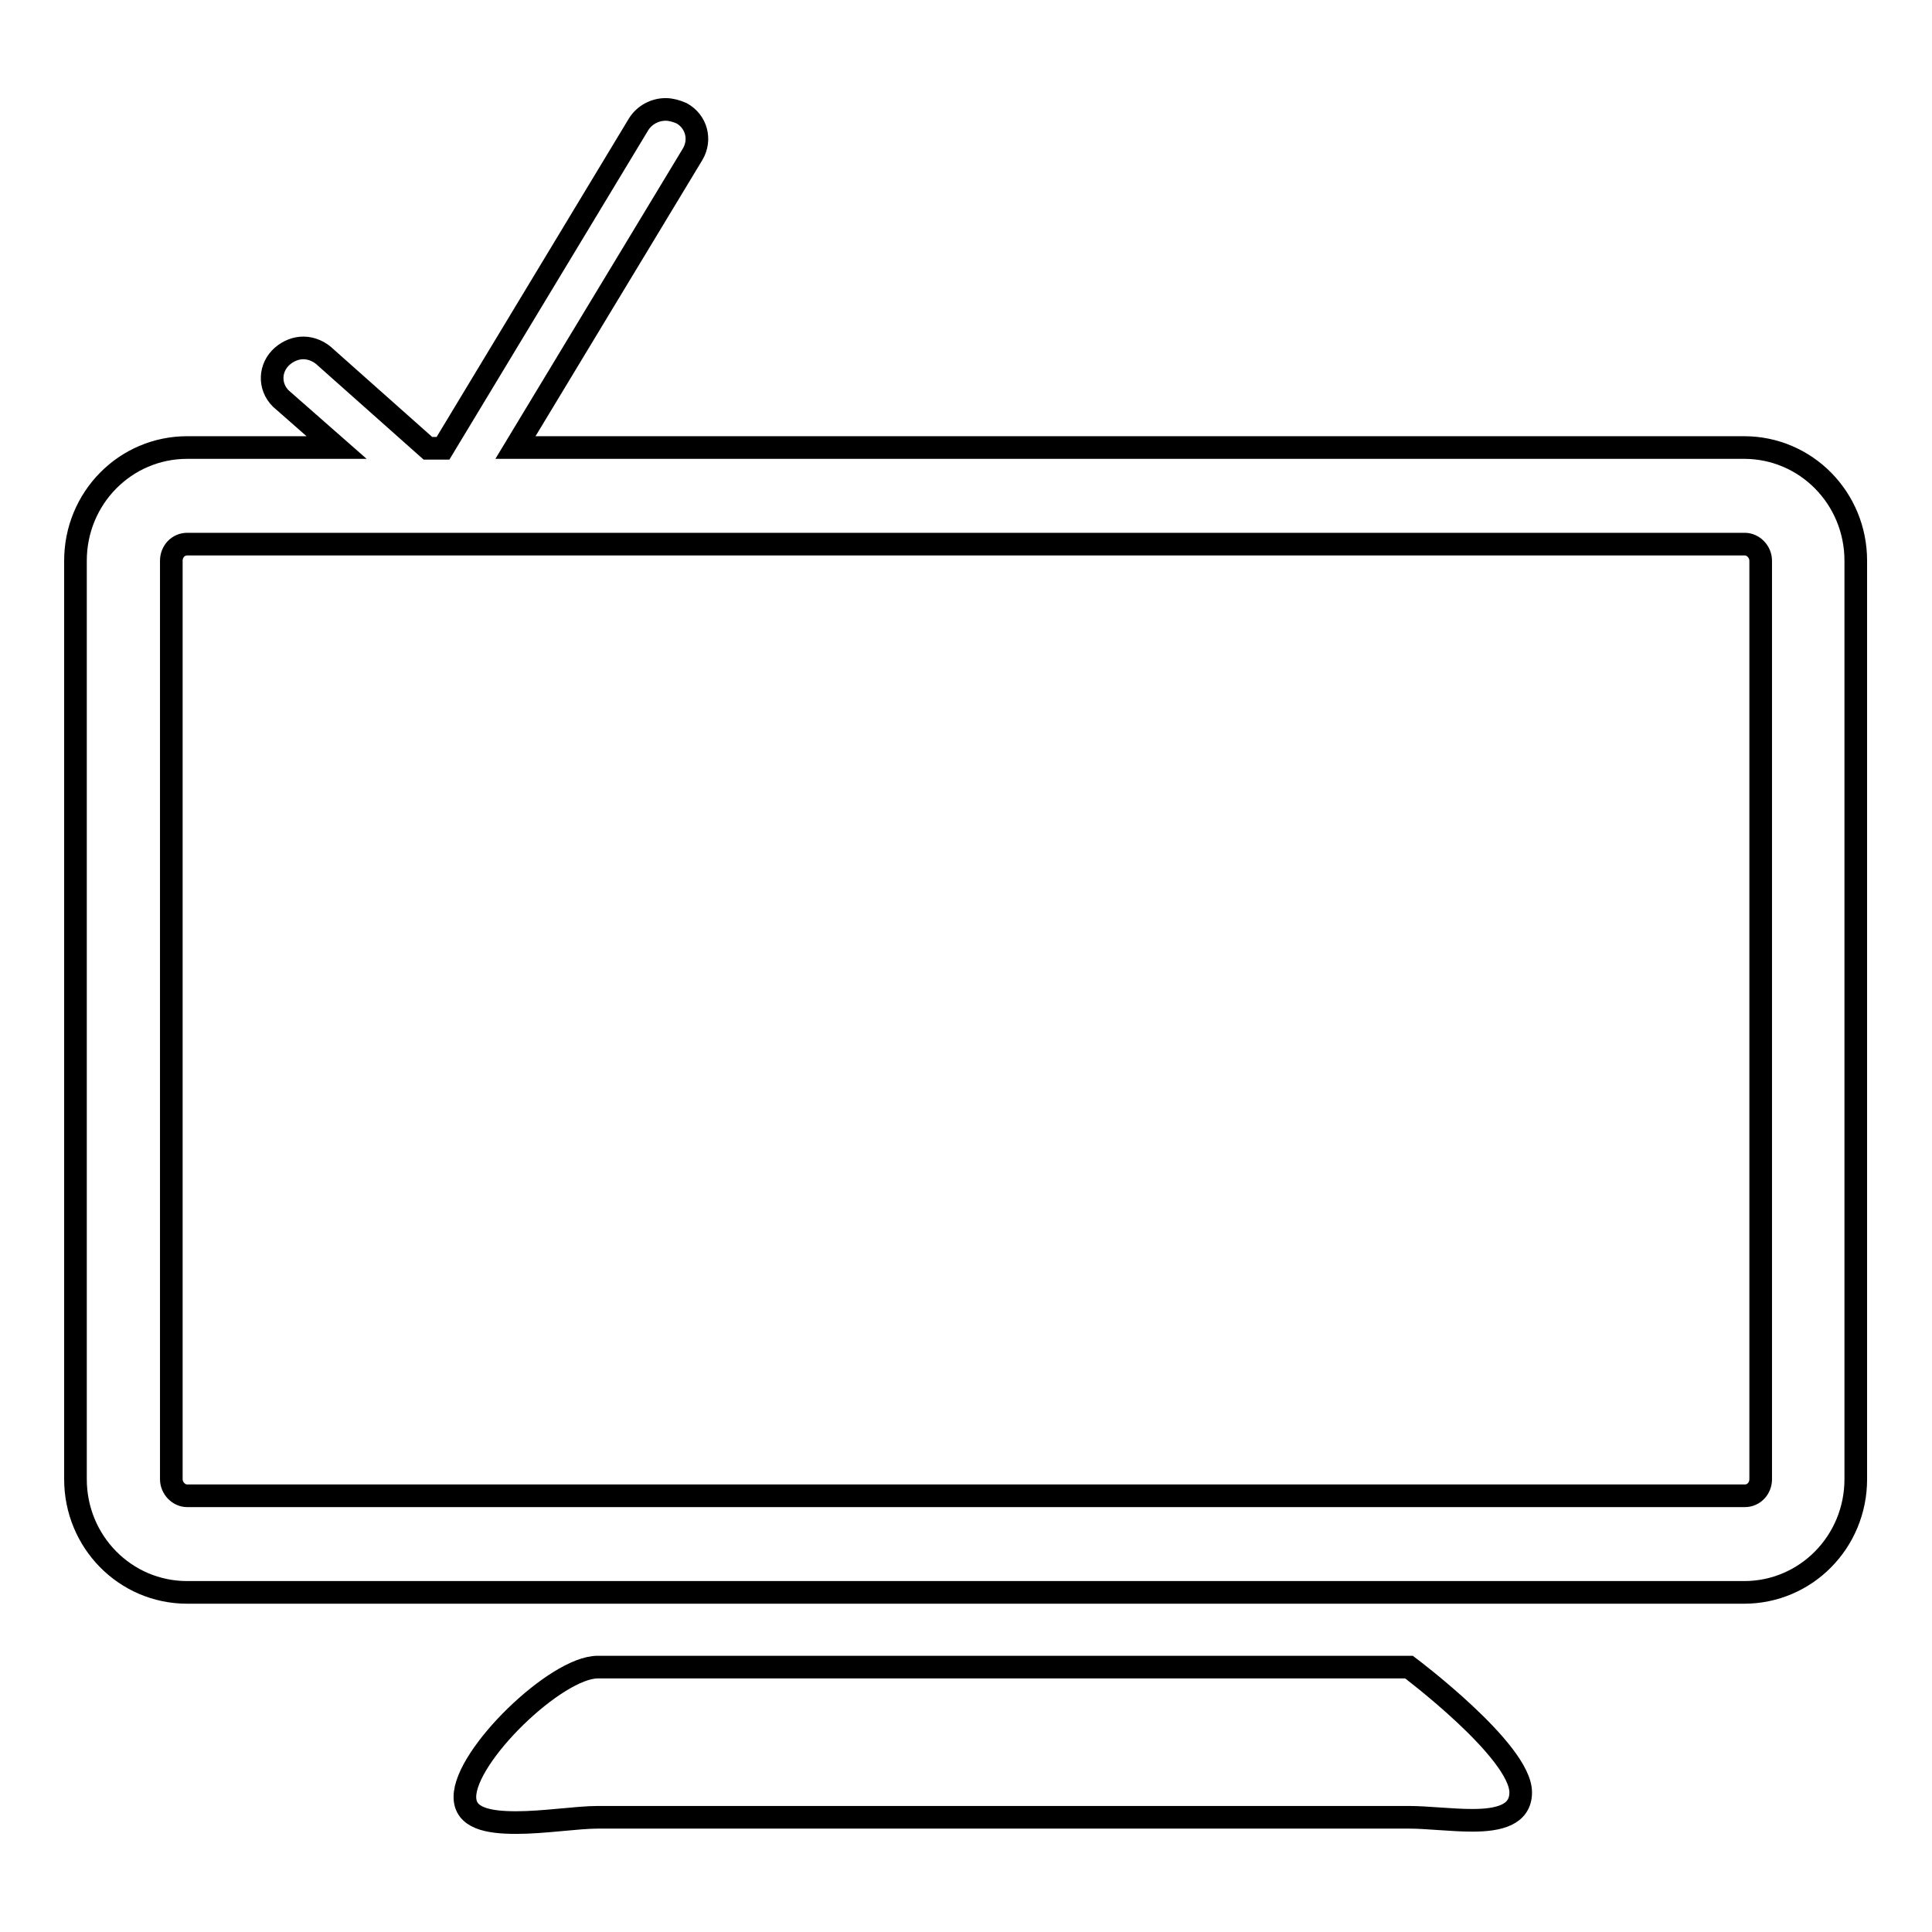<?xml version="1.0" encoding="utf-8"?>
<!-- Svg Vector Icons : http://www.onlinewebfonts.com/icon -->
<!DOCTYPE svg PUBLIC "-//W3C//DTD SVG 1.1//EN" "http://www.w3.org/Graphics/SVG/1.1/DTD/svg11.dtd">
<svg version="1.1" xmlns="http://www.w3.org/2000/svg" xmlns:xlink="http://www.w3.org/1999/xlink" x="0px" y="0px" viewBox="0 0 256 256" enable-background="new 0 0 256 256" xml:space="preserve">
<g> <path stroke-width="3" fill-opacity="0" stroke="#000000"  d="M231.2,72.1c1.1,0,2.1,1,2.1,2.2V196c0,1.2-0.9,2.2-2.1,2.2H24.8c-1.1,0-2.1-1-2.1-2.2V74.3 c0-1.2,0.9-2.2,2.1-2.2h19.6h7.4h4.8h2h7.2h12.2H231.2 M88.2,14.5c-1.4,0-2.8,0.7-3.6,2L58.7,59.4h-2l-13.5-12 c-0.8-0.8-1.9-1.3-3-1.3c-1,0-2,0.4-2.8,1.1c-1.7,1.5-1.8,4-0.2,5.6l7.4,6.5H24.8c-8.2,0-14.8,6.7-14.8,15V196 c0,8.3,6.6,15,14.8,15h206.3c8.2,0,14.8-6.7,14.8-15V74.3c0-8.3-6.6-15-14.8-15H68.3l23.5-38.9c1.1-1.9,0.5-4.3-1.5-5.4 C89.6,14.7,88.9,14.5,88.2,14.5L88.2,14.5z M186.7,220.9H79.2c-5.5,0-17.6,11.7-17.6,17.2c0,2.8,3,3.4,6.8,3.4 c3.7,0,8.1-0.7,10.8-0.7h107.5c2.4,0,5.6,0.4,8.4,0.4c3.5,0,6.4-0.7,6.4-3.7C201.5,232,186.7,220.9,186.7,220.9L186.7,220.9z"/></g>
</svg>